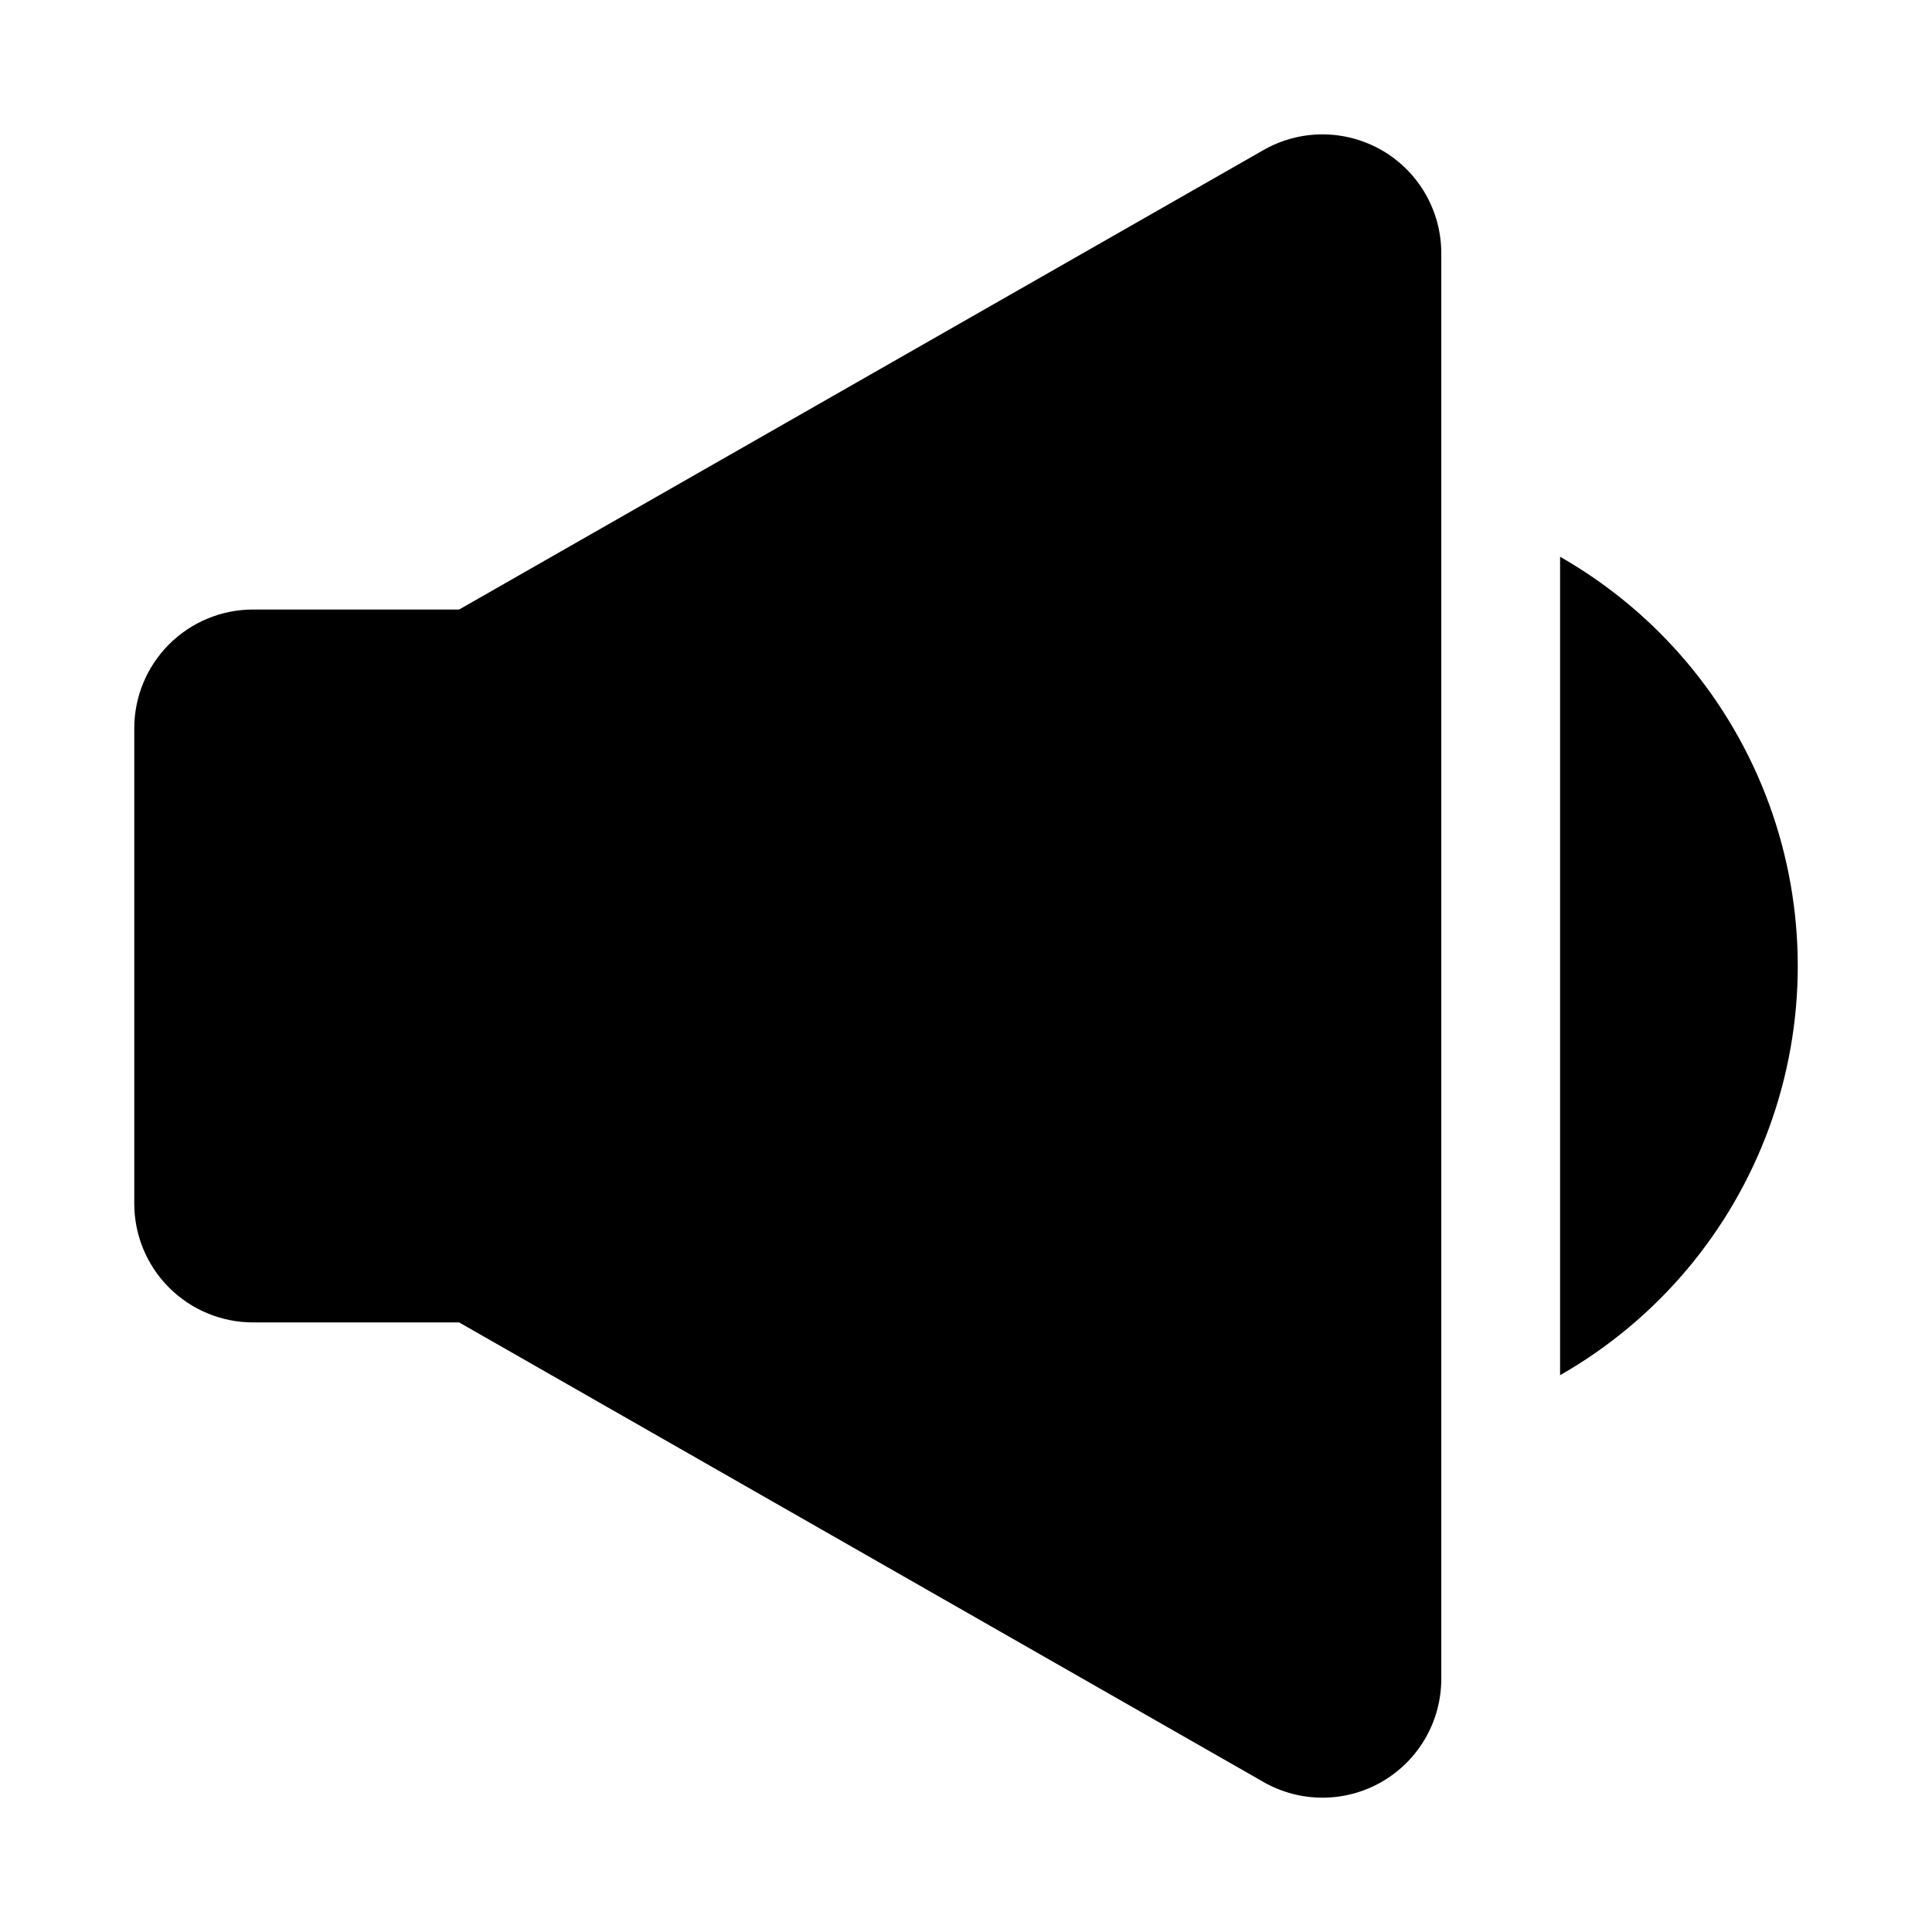 <?xml version="1.0" encoding="UTF-8"?>
<!-- Uploaded to: ICON Repo, www.svgrepo.com, Generator: ICON Repo Mixer Tools -->
<svg fill="#000000" width="800px" height="800px" version="1.1" viewBox="144 144 512 512" xmlns="http://www.w3.org/2000/svg">
 <g>
  <path d="m510.21 183.83c-4.785-2.762-10.219-4.219-15.746-4.219-5.527 0-10.957 1.457-15.742 4.219l-213.05 121.7h-54.602c-8.352 0-16.359 3.316-22.266 9.223-5.906 5.902-9.223 13.914-9.223 22.266v125.95c0 8.348 3.316 16.359 9.223 22.262 5.906 5.906 13.914 9.223 22.266 9.223h54.602l213.18 121.8h-0.004c9.746 5.566 21.715 5.527 31.422-0.105 9.707-5.633 15.684-16.004 15.684-27.227v-377.86c-0.012-11.238-6.012-21.617-15.742-27.238z"/>
  <path d="m557.44 291.55v216.89c25.625-14.621 45.246-37.84 55.383-65.543 10.137-27.703 10.137-58.102 0-85.809-10.137-27.703-29.758-50.922-55.383-65.539z"/>
 </g>
</svg>